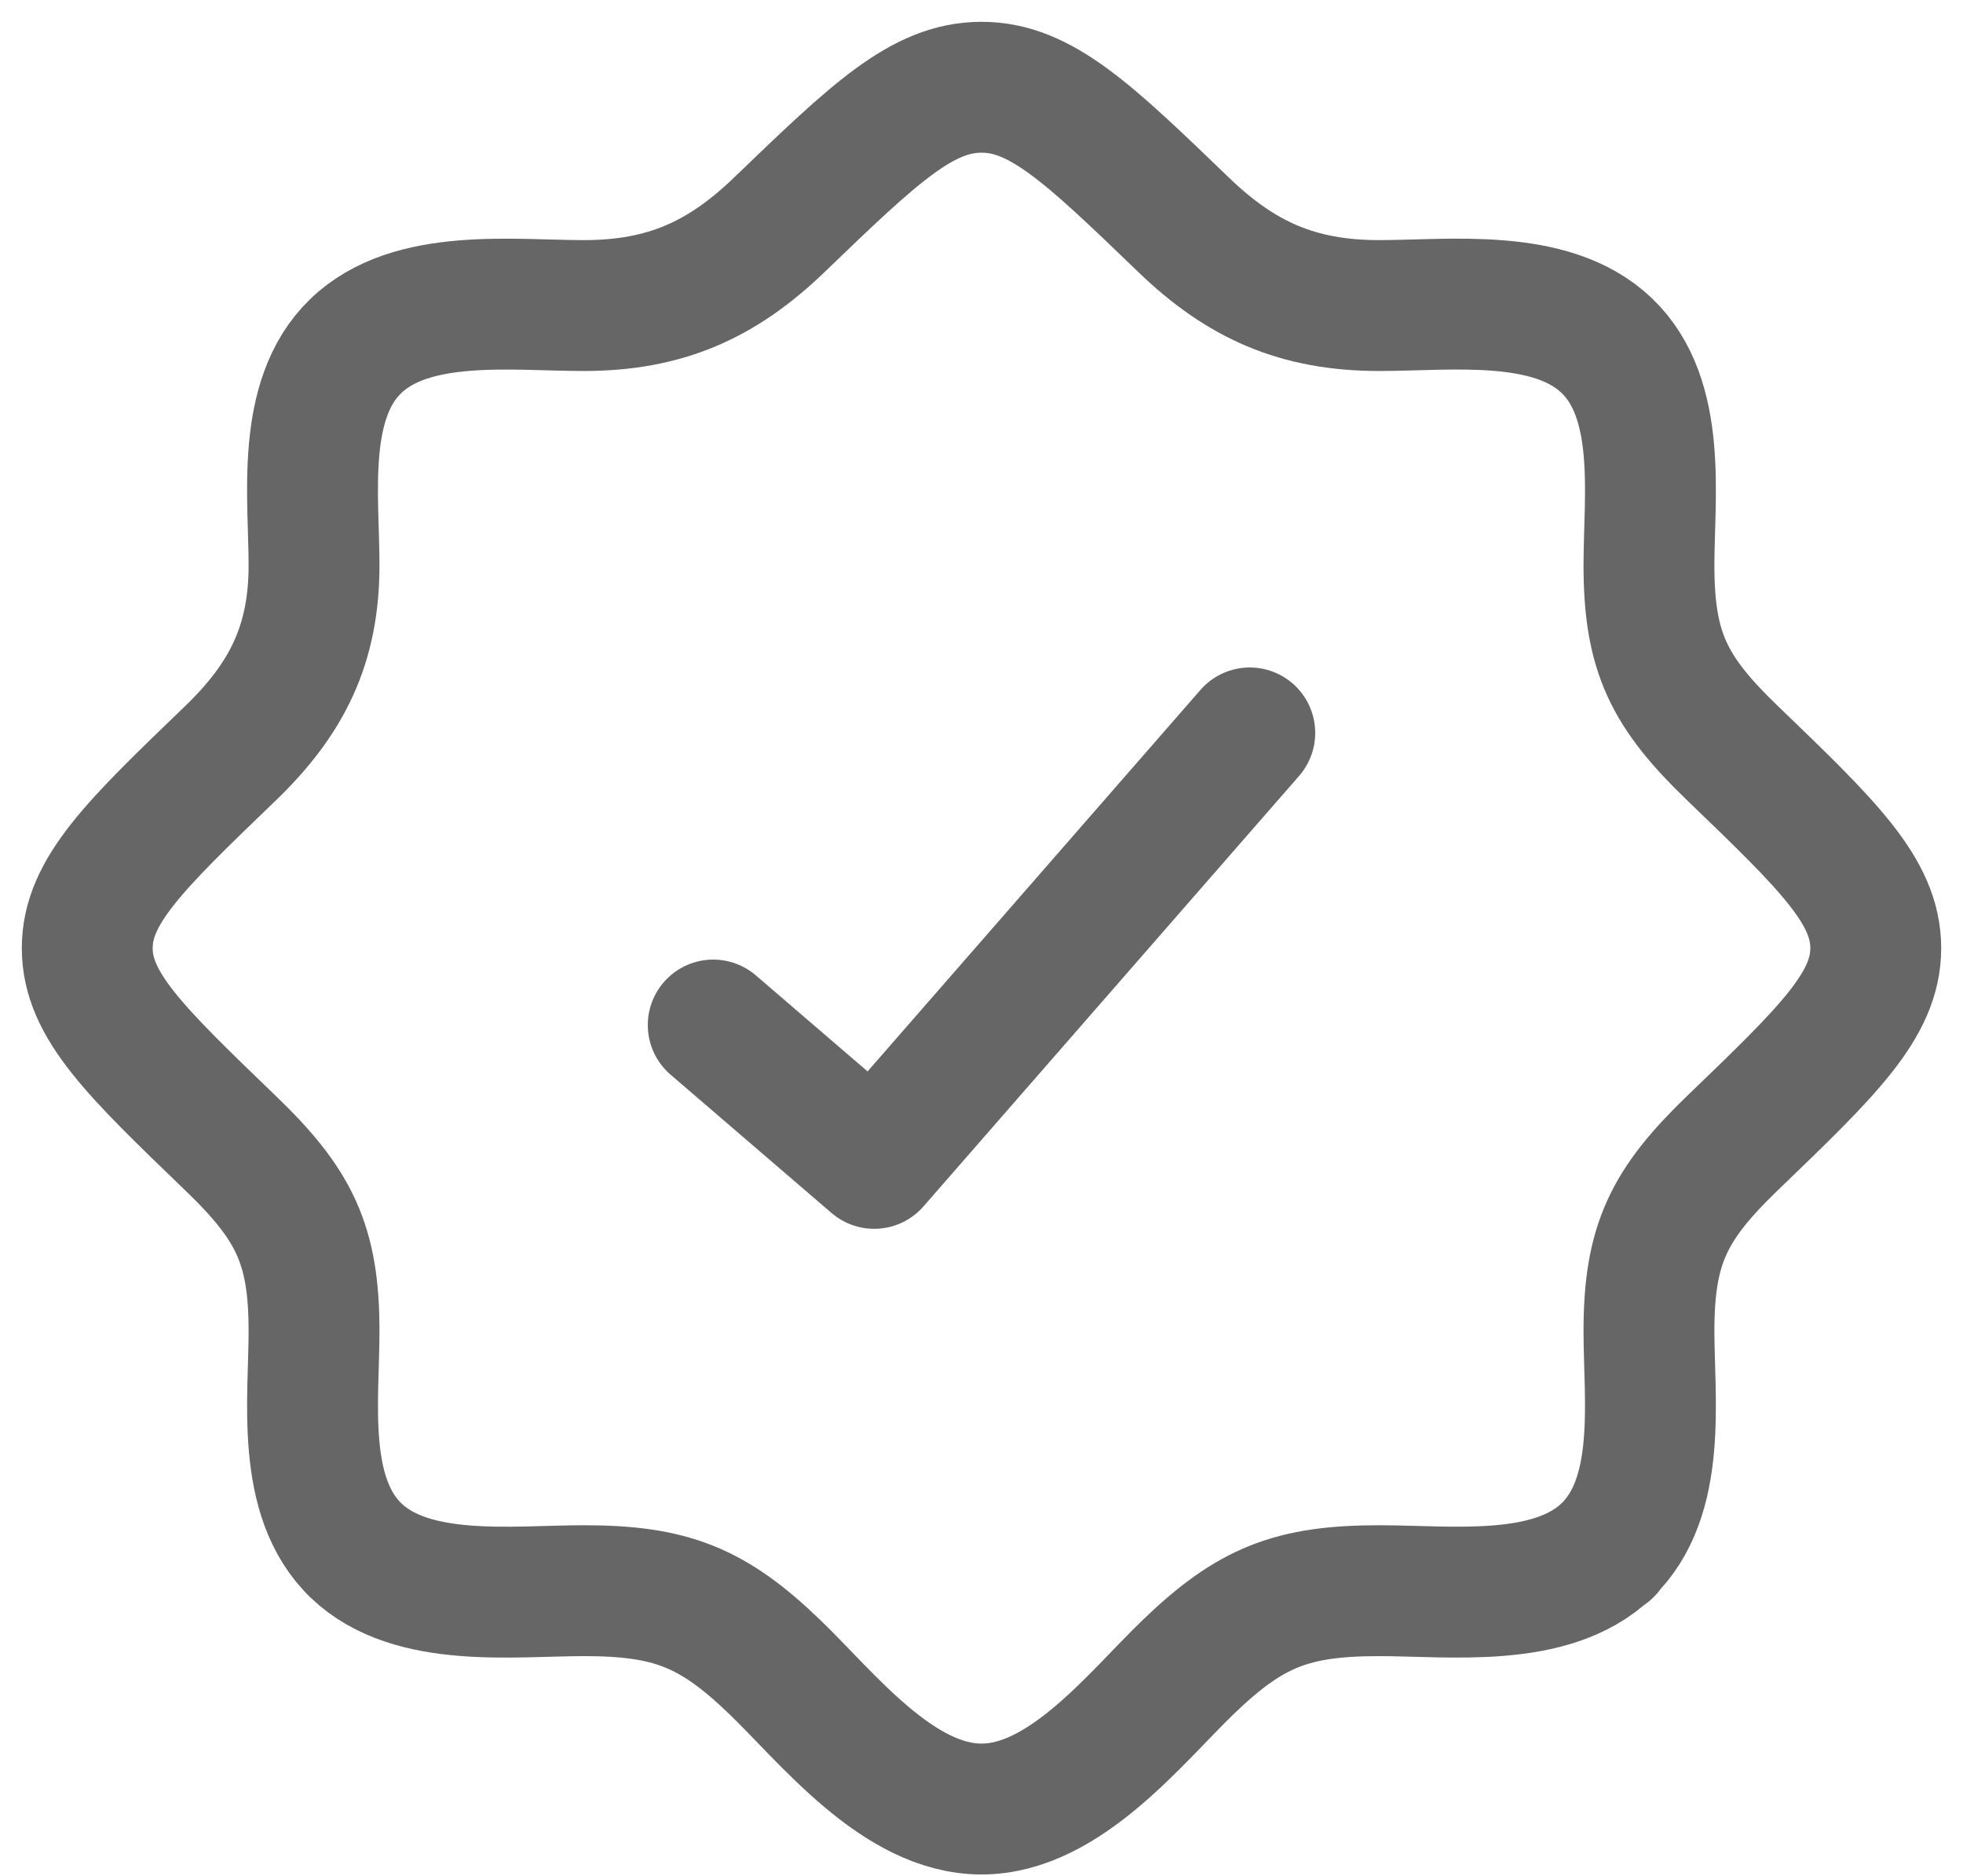 <svg width="45" height="43" viewBox="0 0 45 43" fill="none" xmlns="http://www.w3.org/2000/svg">
<path d="M36.83 35.547H36.85M36.83 35.547C35.554 36.764 33.242 36.462 31.618 36.462C29.626 36.462 28.666 36.837 27.246 38.205C26.036 39.369 24.415 41.467 22.5 41.467C20.585 41.467 18.964 39.369 17.754 38.205C16.332 36.837 15.372 36.462 13.382 36.462C11.76 36.462 9.446 36.766 8.168 35.547C6.883 34.319 7.199 32.081 7.199 30.511C7.199 28.523 6.748 27.61 5.278 26.197C3.093 24.093 2 23.04 2 21.733C2 20.427 3.093 19.373 5.28 17.27C6.592 16.007 7.199 14.756 7.199 12.956C7.199 11.395 6.883 9.167 8.15 7.938C9.425 6.7 11.75 7.004 13.382 7.004C15.251 7.004 16.551 6.418 17.863 5.155C20.048 3.052 21.143 2 22.5 2C23.857 2 24.952 3.052 27.137 5.157C28.449 6.42 29.749 7.004 31.618 7.004C33.24 7.004 35.554 6.7 36.831 7.92C38.117 9.147 37.801 11.385 37.801 12.956C37.801 14.943 38.252 15.857 39.722 17.27C41.907 19.373 43 20.427 43 21.733C43 23.04 41.907 24.093 39.72 26.197C38.252 27.612 37.801 28.526 37.801 30.511C37.801 32.081 38.115 34.319 36.83 35.547Z" stroke="#666666" stroke-width="3" stroke-linecap="round" stroke-linejoin="round"/>
<path d="M16.35 23.496L20.04 26.667L28.65 16.8" stroke="#666666" stroke-width="3" stroke-linecap="round" stroke-linejoin="round"/>
</svg>
